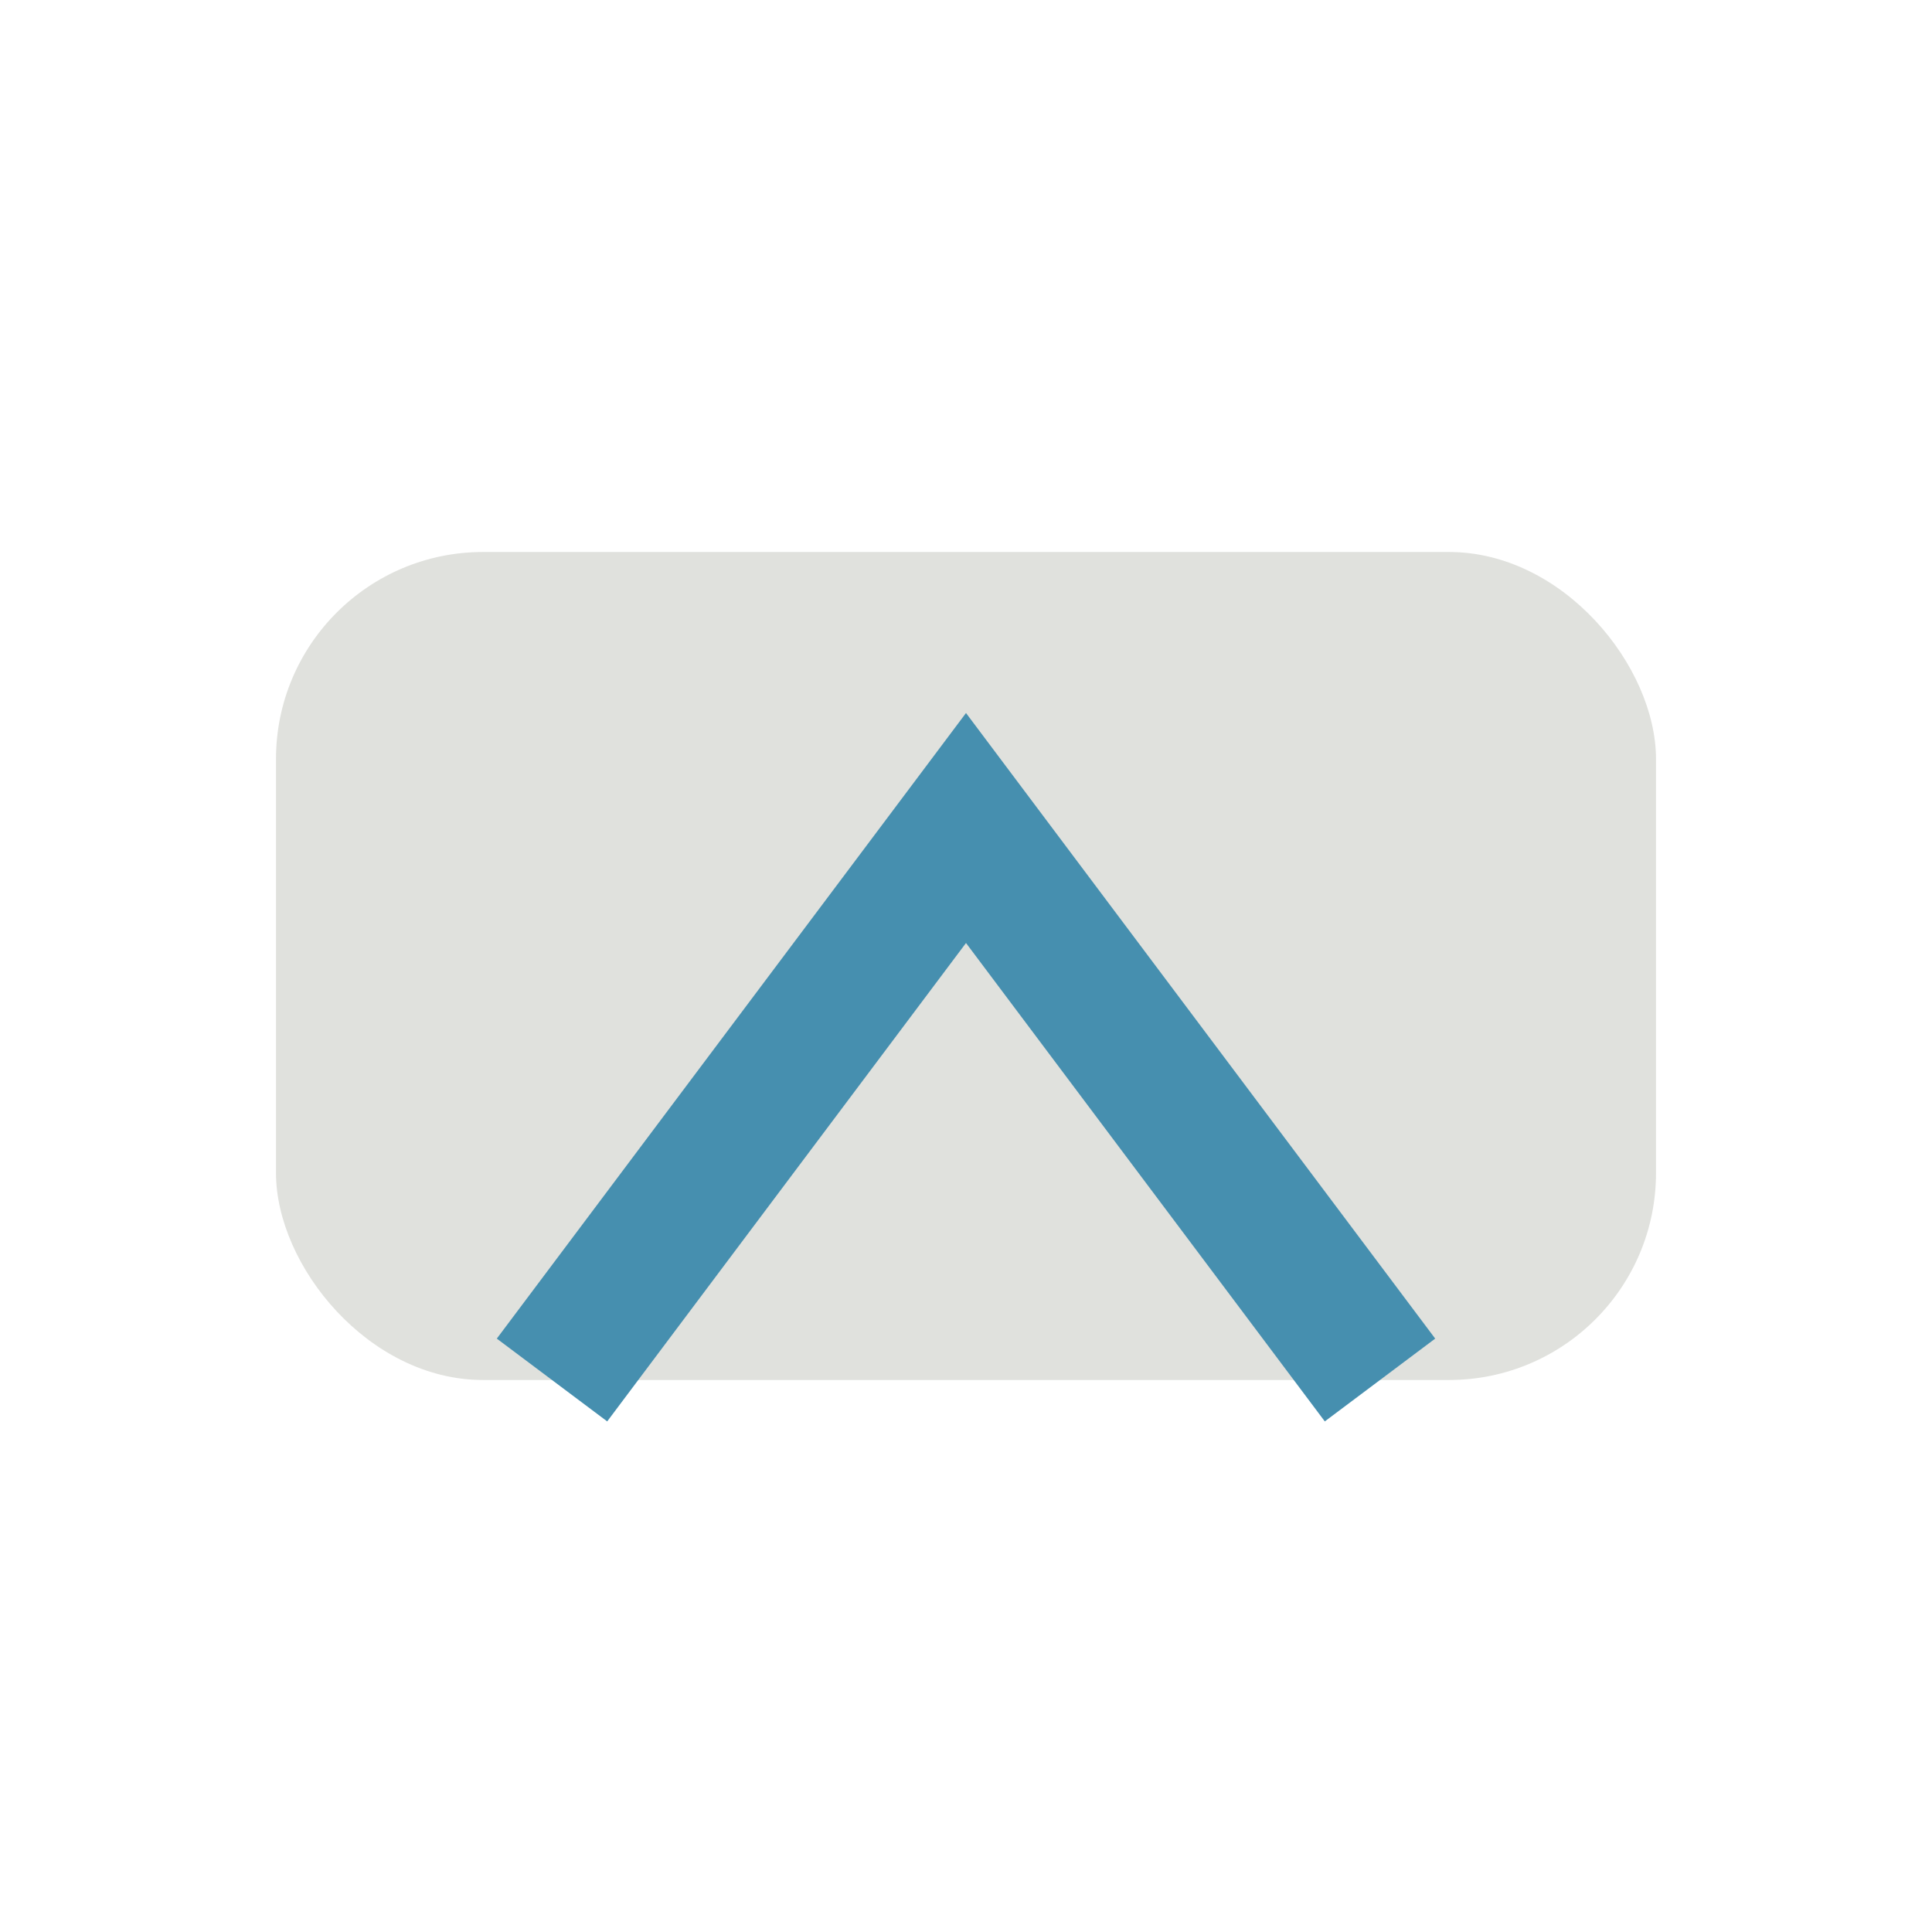 <?xml version="1.0" encoding="UTF-8"?>
<svg xmlns="http://www.w3.org/2000/svg" width="28" height="28" viewBox="0 0 28 28"><rect x="4" y="8" width="20" height="12" rx="3" fill="#E0E1DD"/><path d="M8 20l6-8 6 8" stroke="#468FAF" stroke-width="2" fill="none"/></svg>